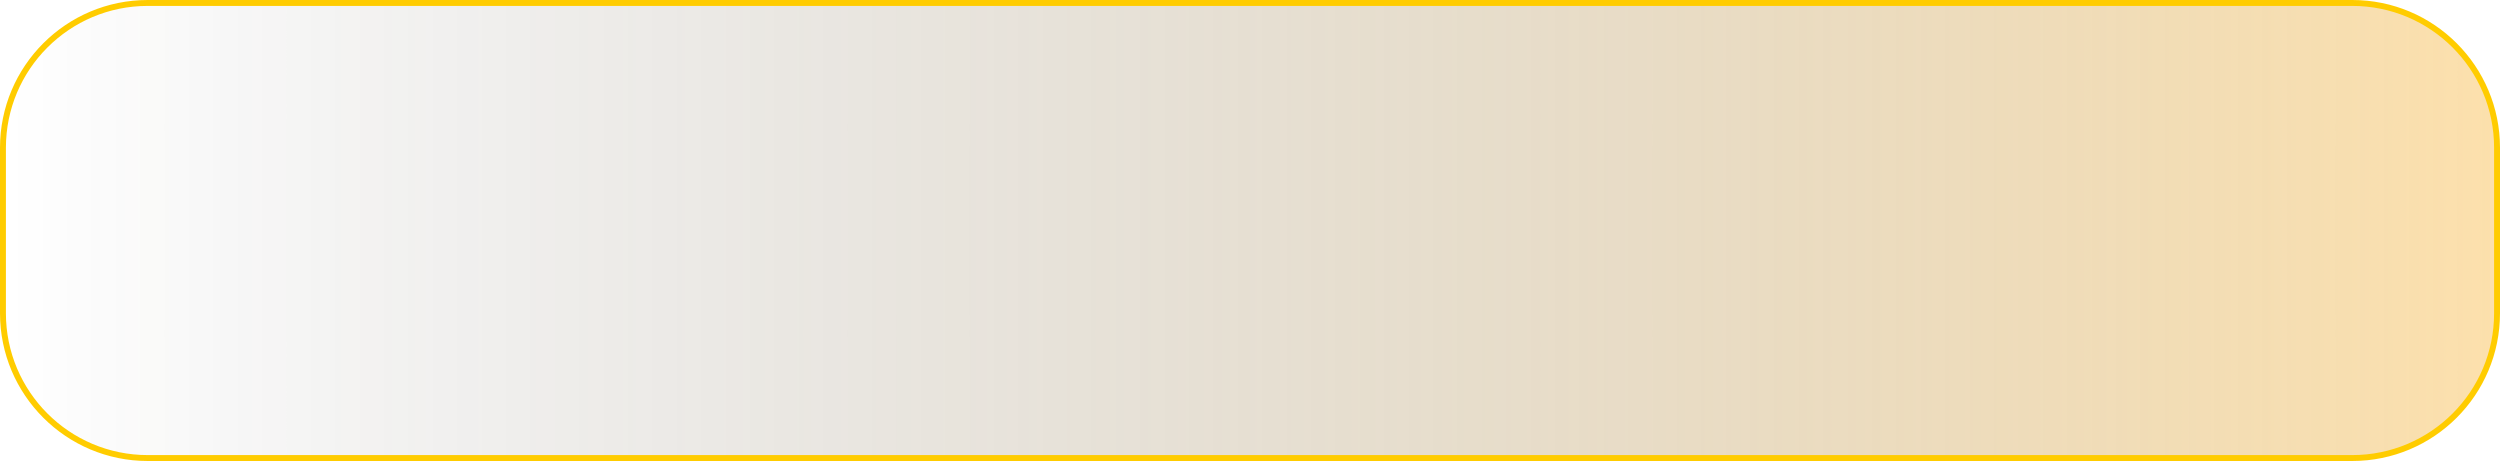 <svg width="423" height="78" viewBox="0 0 423 78" fill="none" xmlns="http://www.w3.org/2000/svg">
<path d="M398 0.5C411.531 0.5 422.5 11.469 422.5 25V53C422.5 66.531 411.531 77.5 398 77.5H25C11.469 77.5 0.5 66.531 0.5 53V25C0.5 11.469 11.469 0.5 25 0.5H398Z" fill="url(#paint0_linear_110_1924)"/>
<path d="M398 0.5C411.531 0.5 422.5 11.469 422.5 25V53C422.5 66.531 411.531 77.5 398 77.5H25C11.469 77.5 0.5 66.531 0.5 53V25C0.5 11.469 11.469 0.5 25 0.5H398Z" stroke="#FFCC00"/>
<defs>
<linearGradient id="paint0_linear_110_1924" x1="1" y1="39" x2="422" y2="39" gradientUnits="userSpaceOnUse">
<stop stop-color="#0F0F11" stop-opacity="0"/>
<stop offset="1" stop-color="#F8B230" stop-opacity="0.4"/>
</linearGradient>
</defs>
</svg>
